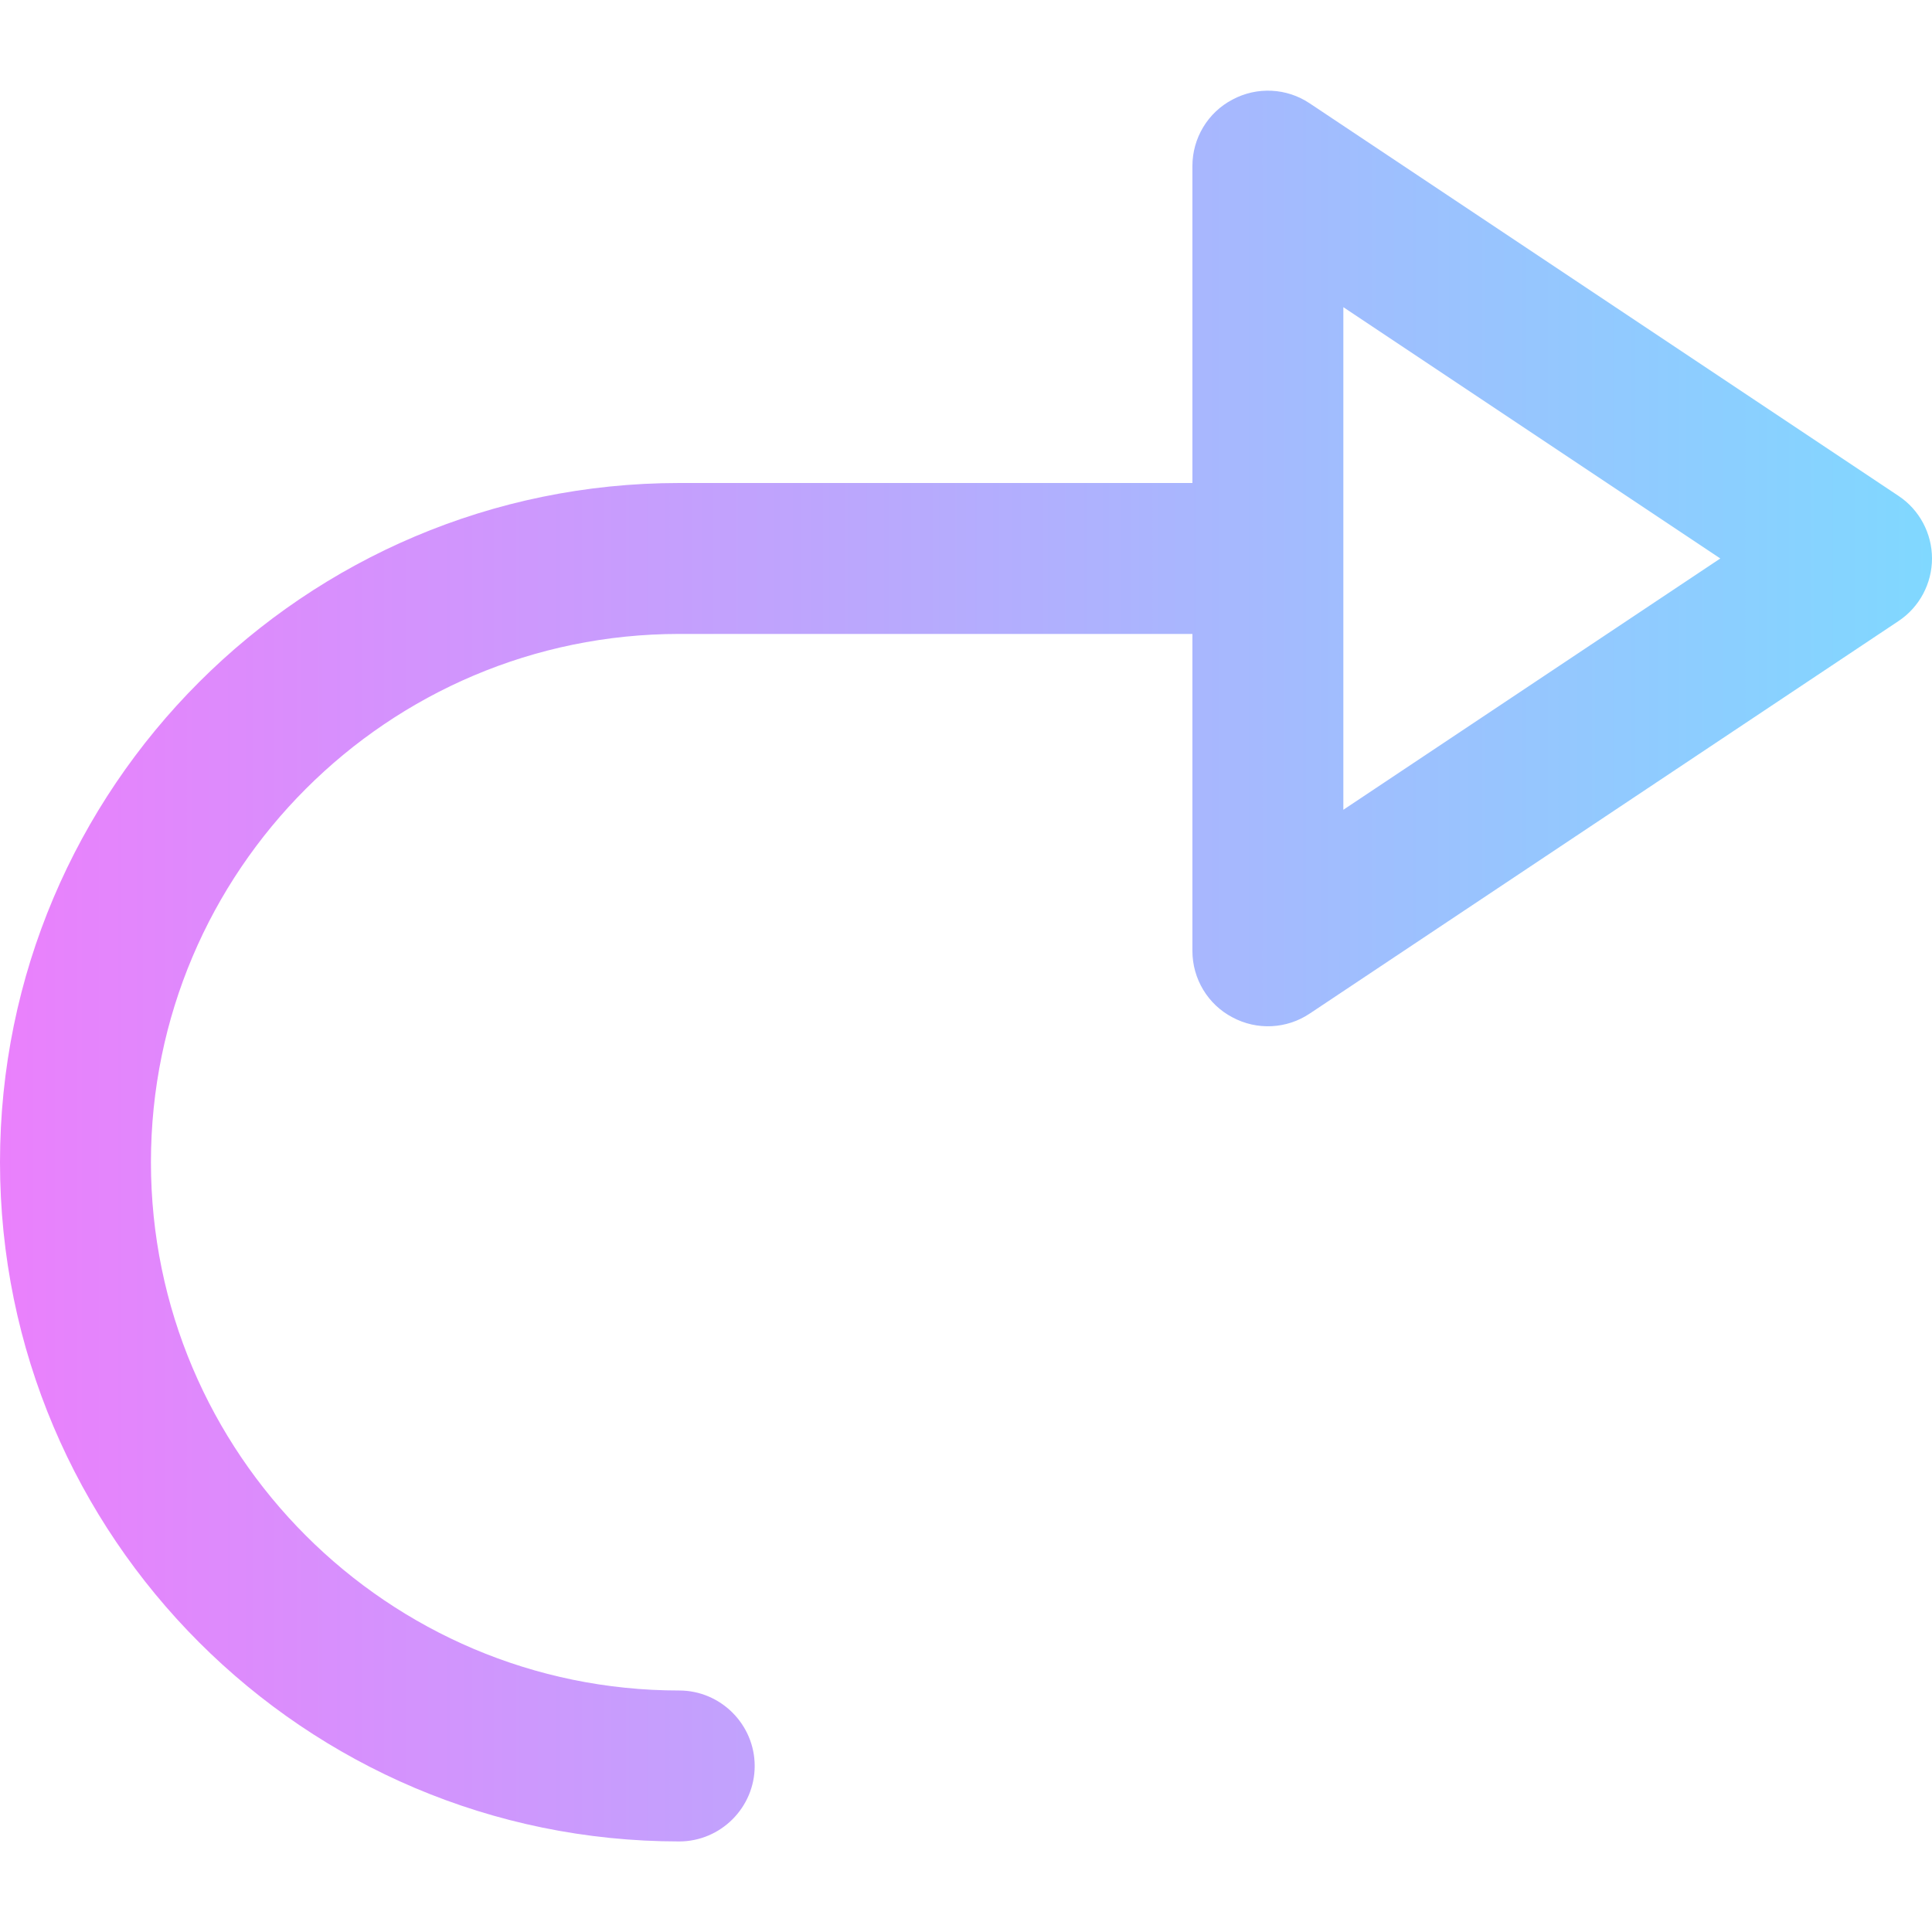 <?xml version="1.0" encoding="utf-8"?>
<!-- Generator: Adobe Illustrator 22.0.0, SVG Export Plug-In . SVG Version: 6.00 Build 0)  -->
<svg version="1.1" id="Capa_1" xmlns="http://www.w3.org/2000/svg" xmlns:xlink="http://www.w3.org/1999/xlink" x="0px" y="0px"
	 viewBox="0 0 512 512" style="enable-background:new 0 0 512 512;" xml:space="preserve">
<style type="text/css">
	.st0{fill:url(#SVGID_1_);}
</style>
<linearGradient id="SVGID_1_" gradientUnits="userSpaceOnUse" x1="0" y1="1076.001" x2="512" y2="1076.001" gradientTransform="matrix(-1 0 0 1 512 -820)">
	<stop  offset="0" style="stop-color:#80D8FF"/>
	<stop  offset="1" style="stop-color:#EA80FC"/>
</linearGradient>
<path class="st0" d="M0,308c0,99.3,80.7,180,180,180c11,0,20-9,20-20s-9-20-20-20c-77.2,0-140-62.8-140-140s62.8-140,140-140h136v84
	c0,7.4,4.1,14.2,10.6,17.6c6.5,3.5,14.4,3.1,20.5-1l156-104c5.6-3.7,8.9-10,8.9-16.6s-3.3-12.9-8.9-16.6l-156-104
	c-6.1-4.1-14-4.5-20.5-1C320.1,29.8,316,36.6,316,44v84H180C80.7,128,0,208.7,0,308z M356,81.4l99.9,66.6L356,214.6V81.4z"/>
</svg>
